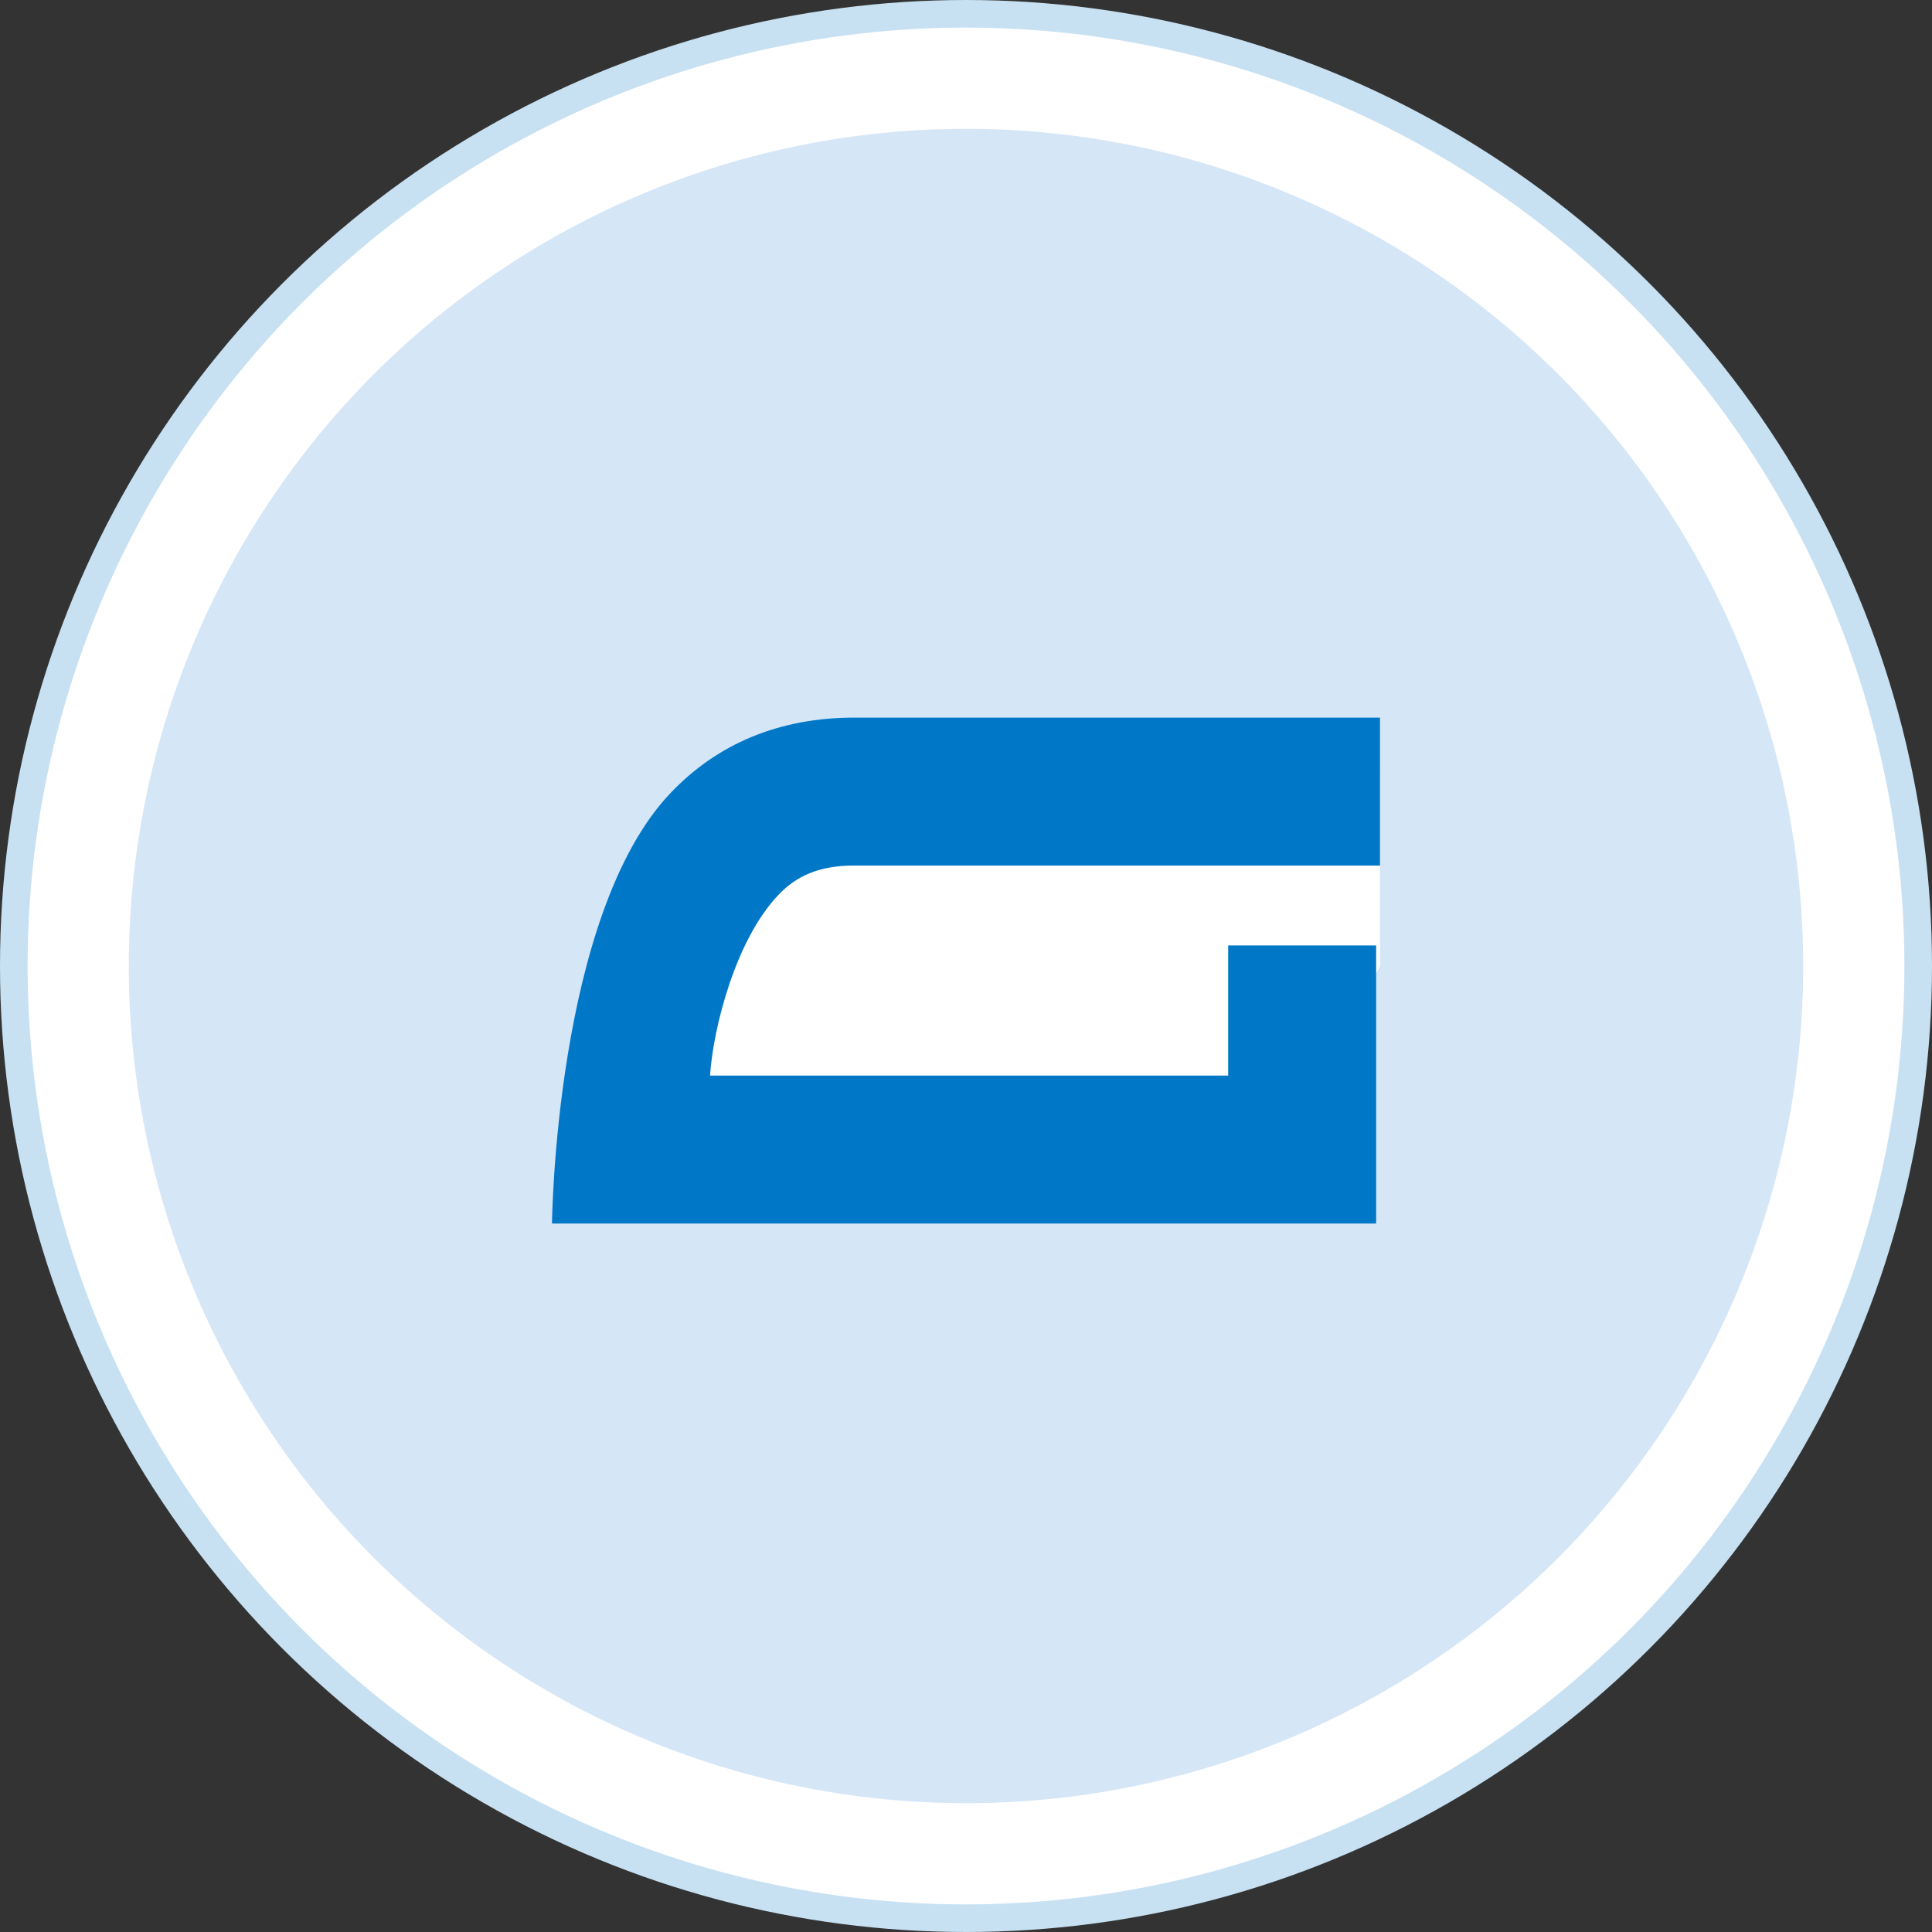 <svg xmlns="http://www.w3.org/2000/svg" width="70" height="70" viewBox="0 0 70 70"><rect x="0" y="0" width="70" height="70" fill="#333333" stroke="none"/><g fill="none" fill-rule="evenodd"><circle cx="35" cy="35" r="34.5" fill="#FFF" stroke="#C7E1F3"/><circle cx="35" cy="35" r="30.333" fill="#D5E6F7"/><path fill="#FFF" d="m26 29 24-1v7c-1.479 2.92-4.145 4.92-8 6-3.855 1.08-9.521 1.413-17 1l1-13Z"/><path fill="#0177C8" fill-rule="nonzero" d="M50 31.361V26H30.969c-2.724 0-4.984.937-6.707 2.767C20.107 33.19 20 44.332 20 44.332h29.86V34.256h-5.361v4.714H25.725c.12-1.755.927-4.898 2.456-6.522.688-.744 1.56-1.087 2.744-1.087H50Z"/></g></svg>